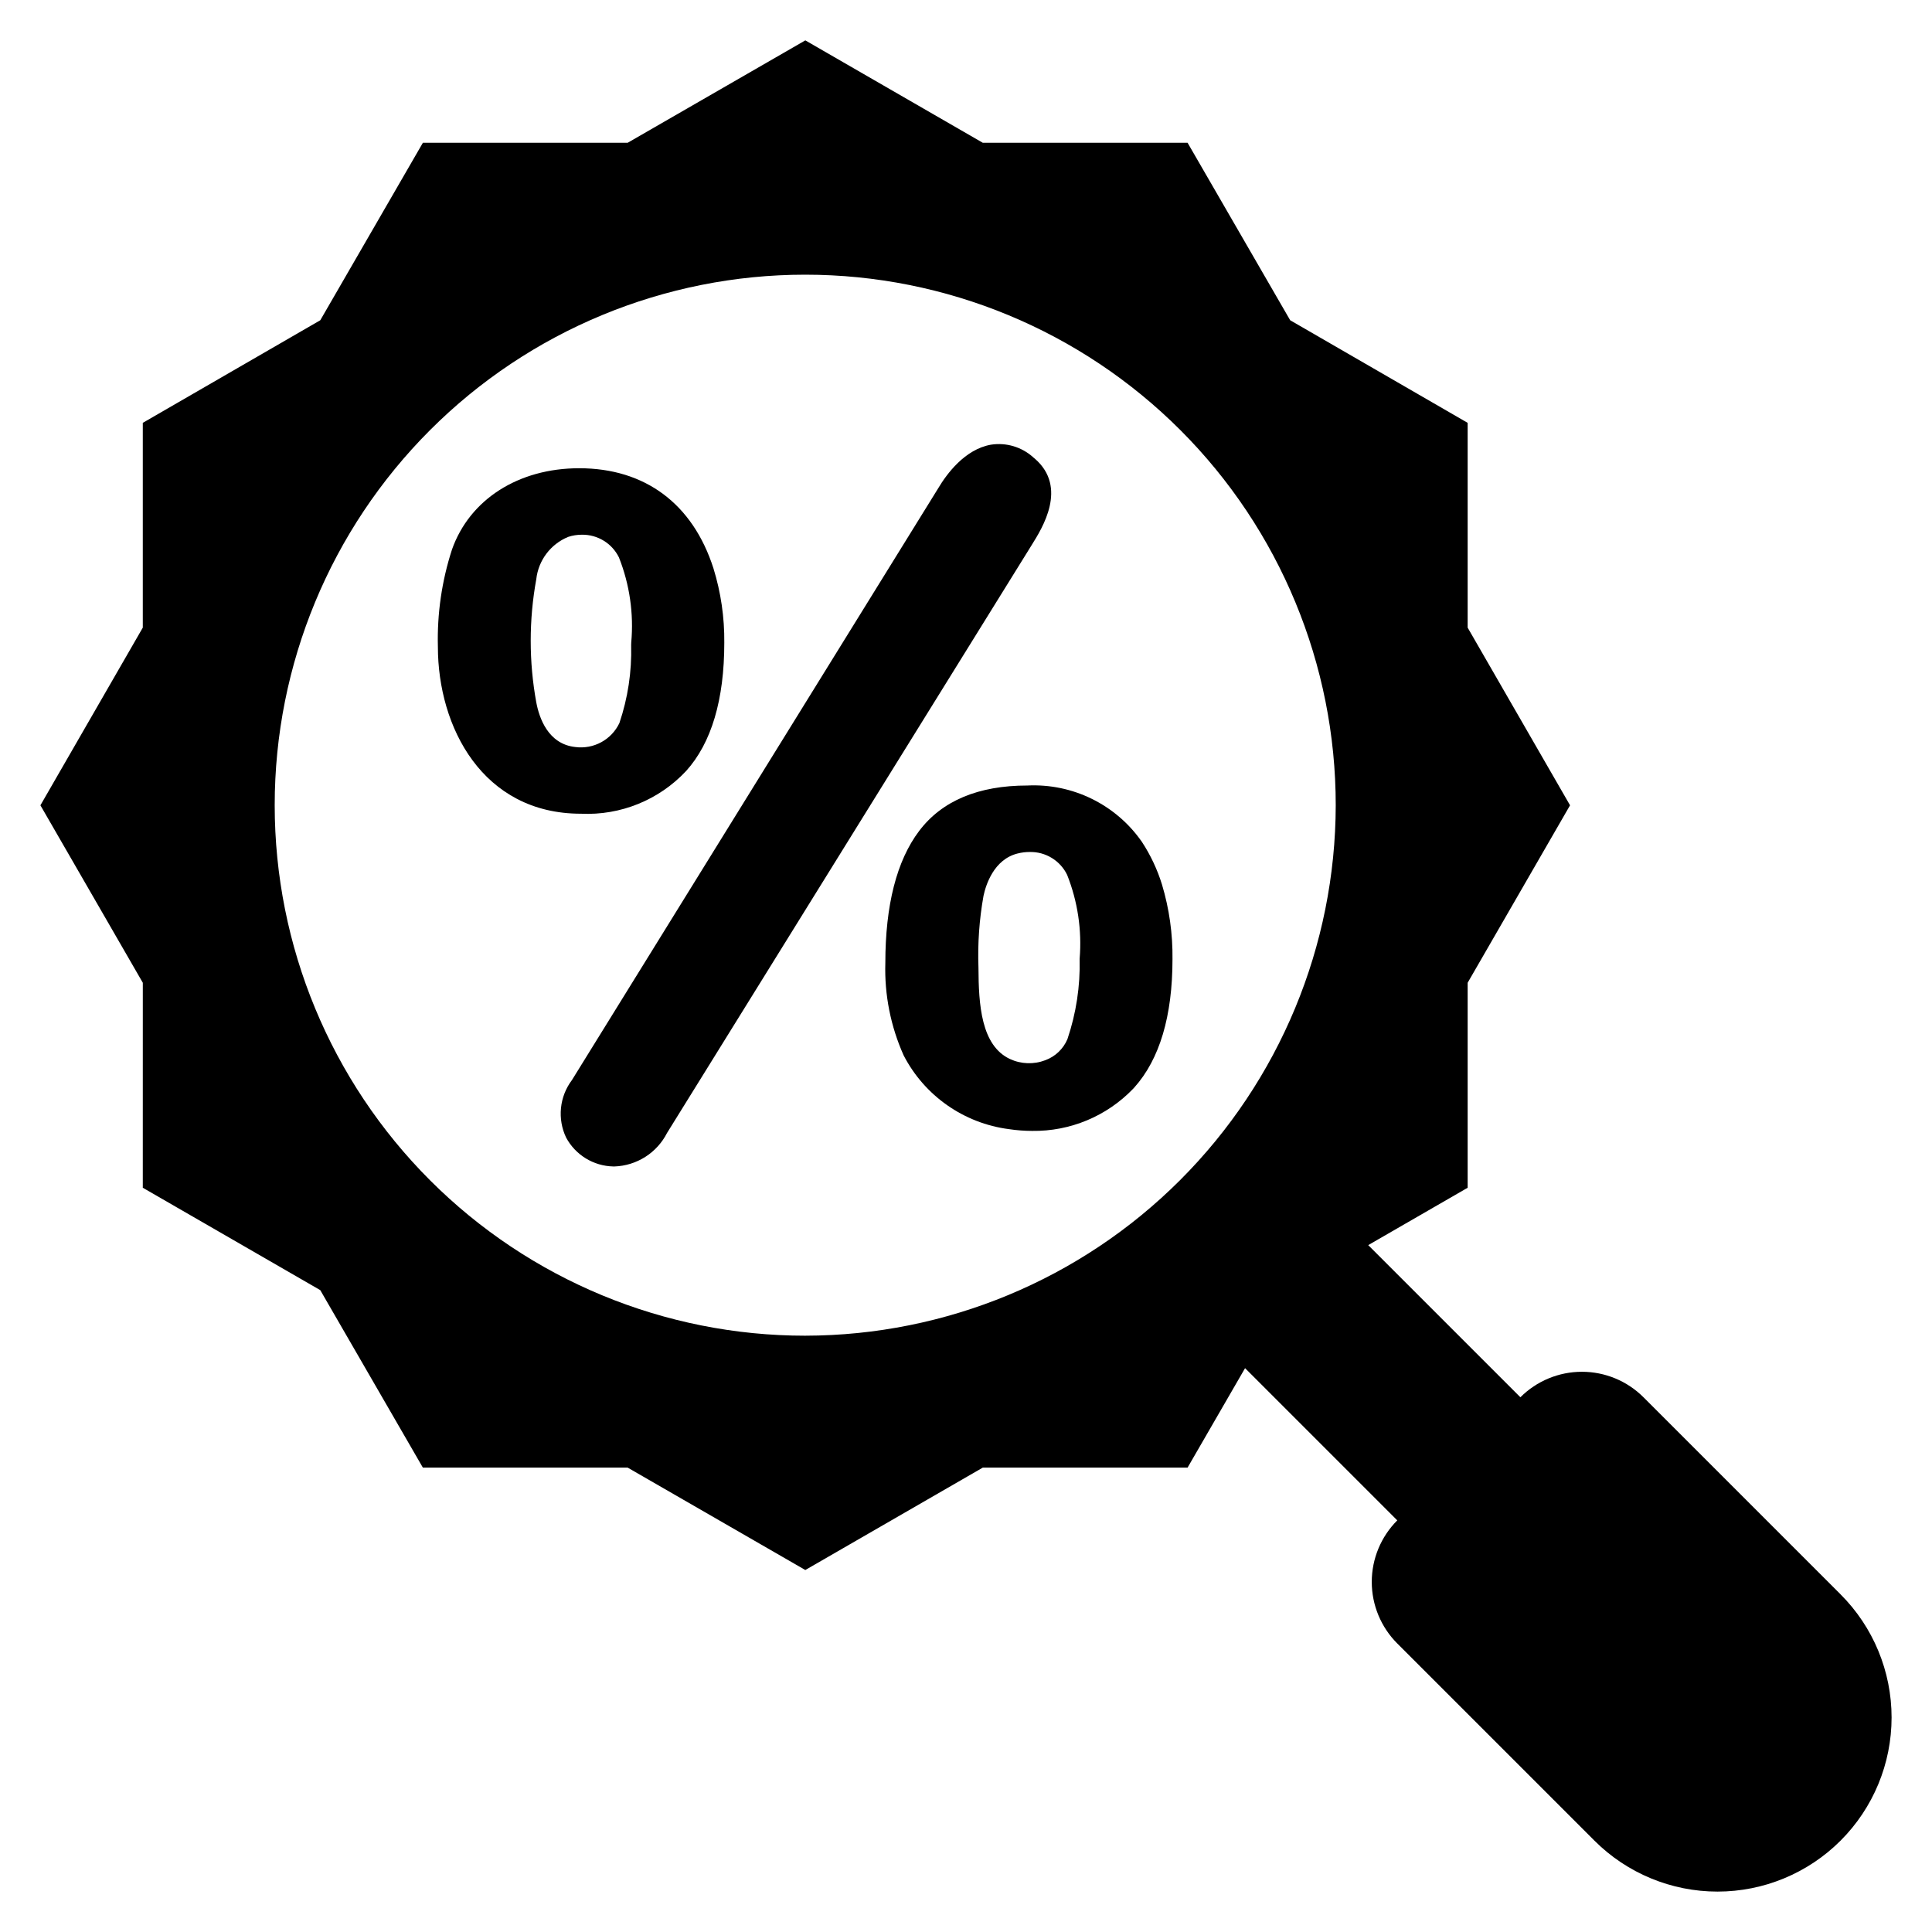 <?xml version="1.0" encoding="UTF-8"?>
<!-- Uploaded to: ICON Repo, www.svgrepo.com, Generator: ICON Repo Mixer Tools -->
<svg fill="#000000" width="800px" height="800px" version="1.1" viewBox="144 144 512 512" xmlns="http://www.w3.org/2000/svg">
 <g>
  <path d="m325.84 348.31c6.703-7.438 10.105-18.871 10.105-33.992 0.066-6.676-0.902-13.324-2.875-19.707-5.488-17.105-18.125-26.523-35.578-26.523-16.098 0-29.02 8.262-33.715 21.551v0.004c-2.695 8.305-3.957 17.008-3.731 25.738 0 21.316 11.859 44.262 37.898 44.262 10.512 0.5 20.711-3.641 27.895-11.332zm-39.719-18.172c-1.969-10.793-1.969-21.852 0-32.645 0.555-5 3.797-9.301 8.453-11.211 1.168-0.383 2.391-0.578 3.621-0.578 4.164-0.062 7.992 2.277 9.828 6.012 2.836 7.164 3.957 14.891 3.262 22.562l-0.027 0.73h0.004c0.184 7.004-0.871 13.98-3.117 20.617-2.109 4.434-6.848 6.996-11.715 6.34-7.199-0.789-9.547-7.75-10.309-11.828z"/>
  <path d="m417.39 288.47c2.871-4.578 9.582-15.289 0.895-22.883l-0.449-0.371h0.004c-3.047-2.766-7.184-4.004-11.246-3.367-6.902 1.227-11.699 7.746-13.934 11.504l-97.086 156.87c-1.629 2.156-2.637 4.723-2.906 7.414-0.273 2.691 0.199 5.406 1.363 7.844 1.219 2.262 3.012 4.156 5.199 5.496 2.188 1.344 4.688 2.082 7.254 2.144 0.113 0.004 0.23 0.004 0.344 0.004 2.906-0.102 5.731-0.977 8.184-2.539 2.453-1.562 4.441-3.75 5.762-6.34 94.723-152.72 96.621-155.78 96.621-155.78z"/>
  <path d="m446.62 367.11c-6.867-9.879-18.336-15.523-30.352-14.941-13.004 0-22.656 4.055-28.688 12.047-5.945 7.871-8.957 19.645-8.957 34.992-0.254 8.422 1.41 16.793 4.856 24.484 5.535 10.711 15.98 18.02 27.945 19.547 2.019 0.305 4.059 0.457 6.098 0.461 10.082 0.148 19.773-3.891 26.762-11.156l0.336-0.363c6.703-7.488 10.102-18.922 10.102-33.984 0.082-6.695-0.855-13.367-2.781-19.781-1.234-4-3.027-7.805-5.32-11.305zm-16.504 30.984v-0.004c0.176 7.238-0.922 14.449-3.242 21.309-1.102 2.582-3.219 4.598-5.852 5.566-3.047 1.168-6.434 1.051-9.391-0.324-7.621-3.59-8.293-14.383-8.328-24.223-0.234-6.367 0.215-12.738 1.336-19.012 0.609-2.852 2.715-9.652 9.047-11.227v0.004c1.027-0.262 2.086-0.395 3.148-0.395 4.223-0.113 8.117 2.254 9.965 6.051 2.805 7.062 3.941 14.68 3.316 22.25z"/>
  <path d="m416.3 351.88c0.344-0.027 0.676-0.098 1.02-0.117-0.574 0.059-0.863 0.094-1.02 0.117z"/>
  <path d="m631.78 566.53-52.242-52.242c-4.324-4.324-10.191-6.754-16.312-6.754-6.117 0-11.984 2.43-16.309 6.754l-40.324-40.32 26.348-15.199v-54.324l27.137-47.031-27.137-47.086v-54.27l-47.031-27.188-27.188-47.031h-54.273l-47.031-27.137-47.082 27.137h-54.27l-27.188 47.031-47.035 27.188v54.27l-27.133 47.086 27.137 47.031-0.004 54.32 47.031 27.137 27.188 47.031h54.273l47.082 27.137 47.031-27.137h54.273l15.234-26.355 40.336 40.336c-4.324 4.328-6.758 10.195-6.758 16.312 0 6.117 2.434 11.984 6.758 16.312l52.242 52.242c8.652 8.652 20.387 13.512 32.625 13.512 12.234 0 23.969-4.859 32.621-13.512s13.512-20.391 13.512-32.625-4.859-23.973-13.512-32.625zm-274.36-68.555c-37.293 0.008-73.059-14.801-99.43-41.164-26.371-26.363-41.188-62.125-41.191-99.418-0.004-37.289 14.809-73.051 41.18-99.422 26.367-26.367 62.129-41.18 99.422-41.176 37.289 0 73.051 14.82 99.414 41.191 26.367 26.371 41.176 62.137 41.168 99.426-0.062 37.262-14.891 72.98-41.238 99.328-26.348 26.348-62.062 41.176-99.324 41.234z"/>
 </g>
</svg>